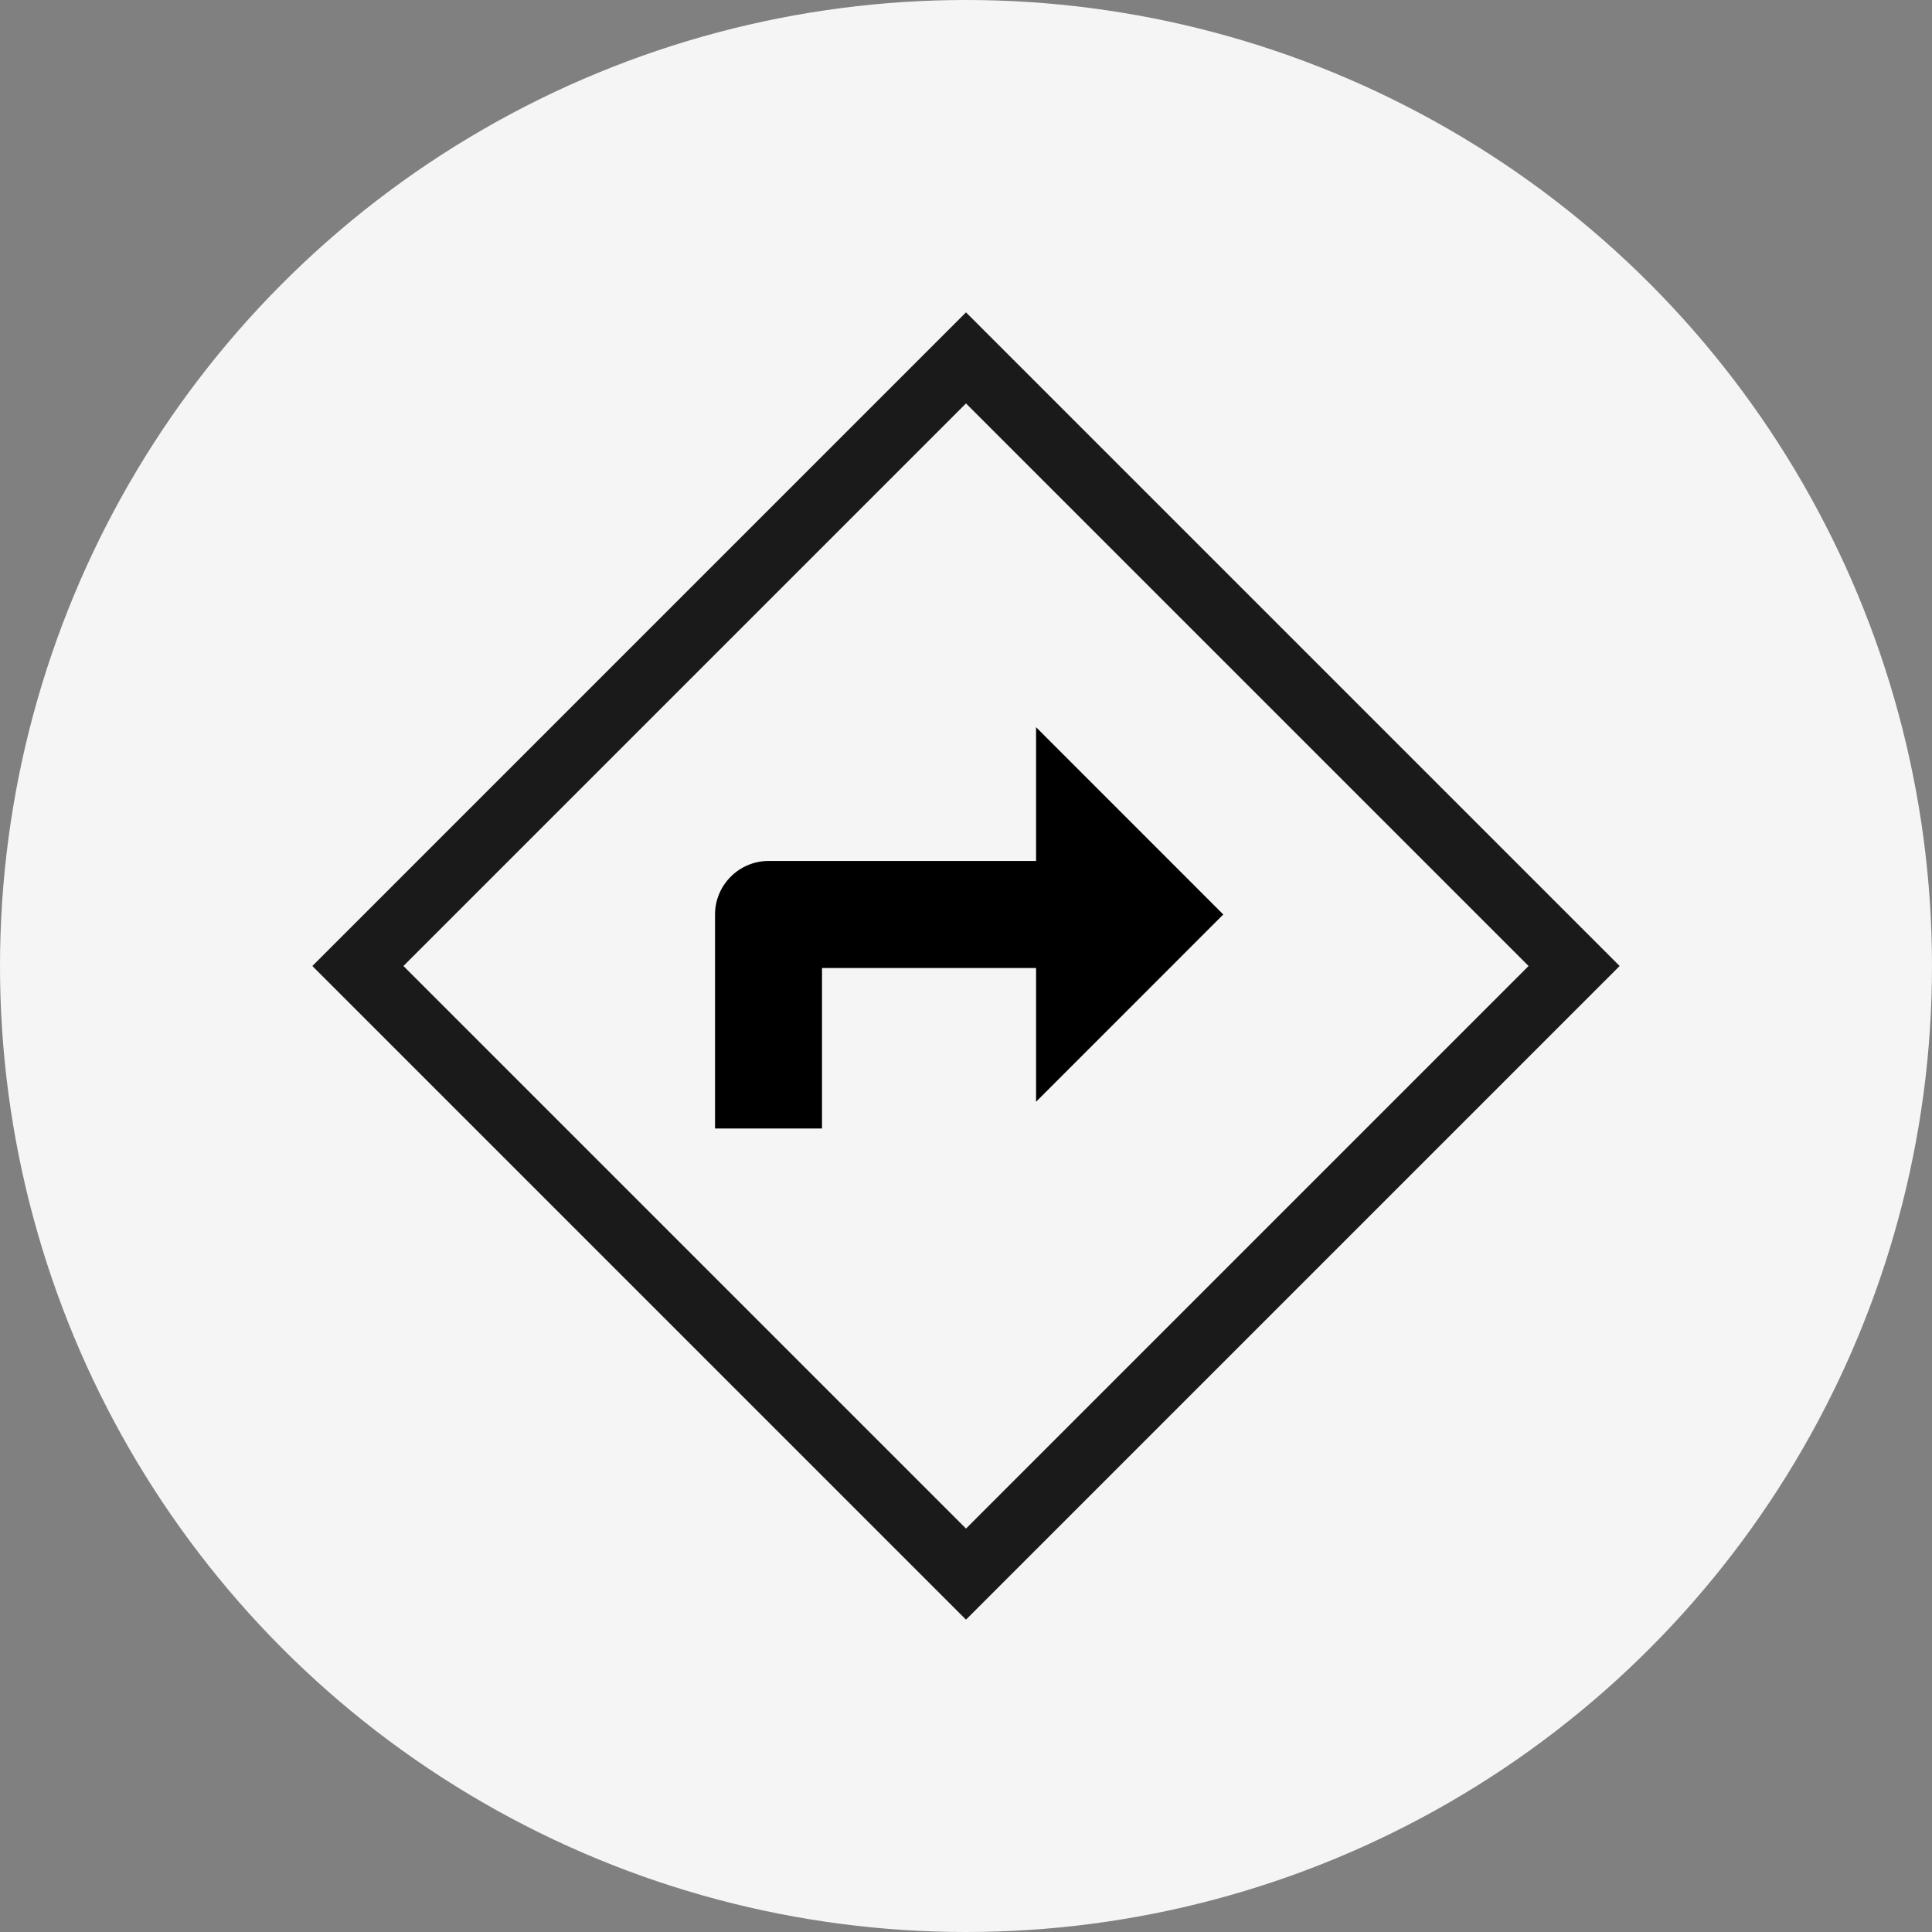 <?xml version="1.0" encoding="UTF-8"?>
<svg width="30px" height="30px" viewBox="0 0 30 30" version="1.1" xmlns="http://www.w3.org/2000/svg" xmlns:xlink="http://www.w3.org/1999/xlink">
    <rect x="0" y="0" width="30" height="30" fill="#808080" stroke="none"/>
    <title>B5AF9C0E-8933-48D5-A9BF-5DD08B206ADD</title>
    <g id="5.0---Interface" stroke="none" stroke-width="1" fill="none" fill-rule="evenodd">
        <g id="Global-Map---Listing-View-1.0" transform="translate(-45, -460)">
            <g id="Group-4" transform="translate(45, 460)">
                <circle id="Oval" fill="#F5F5F5" cx="15" cy="15" r="15"></circle>
                <g id="Group-3" transform="translate(5, 5)">
                    <polygon id="Rectangle" stroke="#1A1A1A" transform="translate(10, 10) rotate(45) translate(-10, -10) " points="3.323 3.323 16.677 3.323 16.677 16.677 3.323 16.677"></polygon>
                    <path d="M6.103,9.2 L6.103,12.523 L7.764,12.523 L7.764,10.031 L11.088,10.031 L11.088,12.108 L13.995,9.2 L11.088,6.292 L11.088,8.369 L6.934,8.369 C6.477,8.369 6.103,8.743 6.103,9.2 Z" id="Path" fill="#000000" fill-rule="nonzero"></path>
                </g>
            </g>
        </g>
    </g>
</svg>